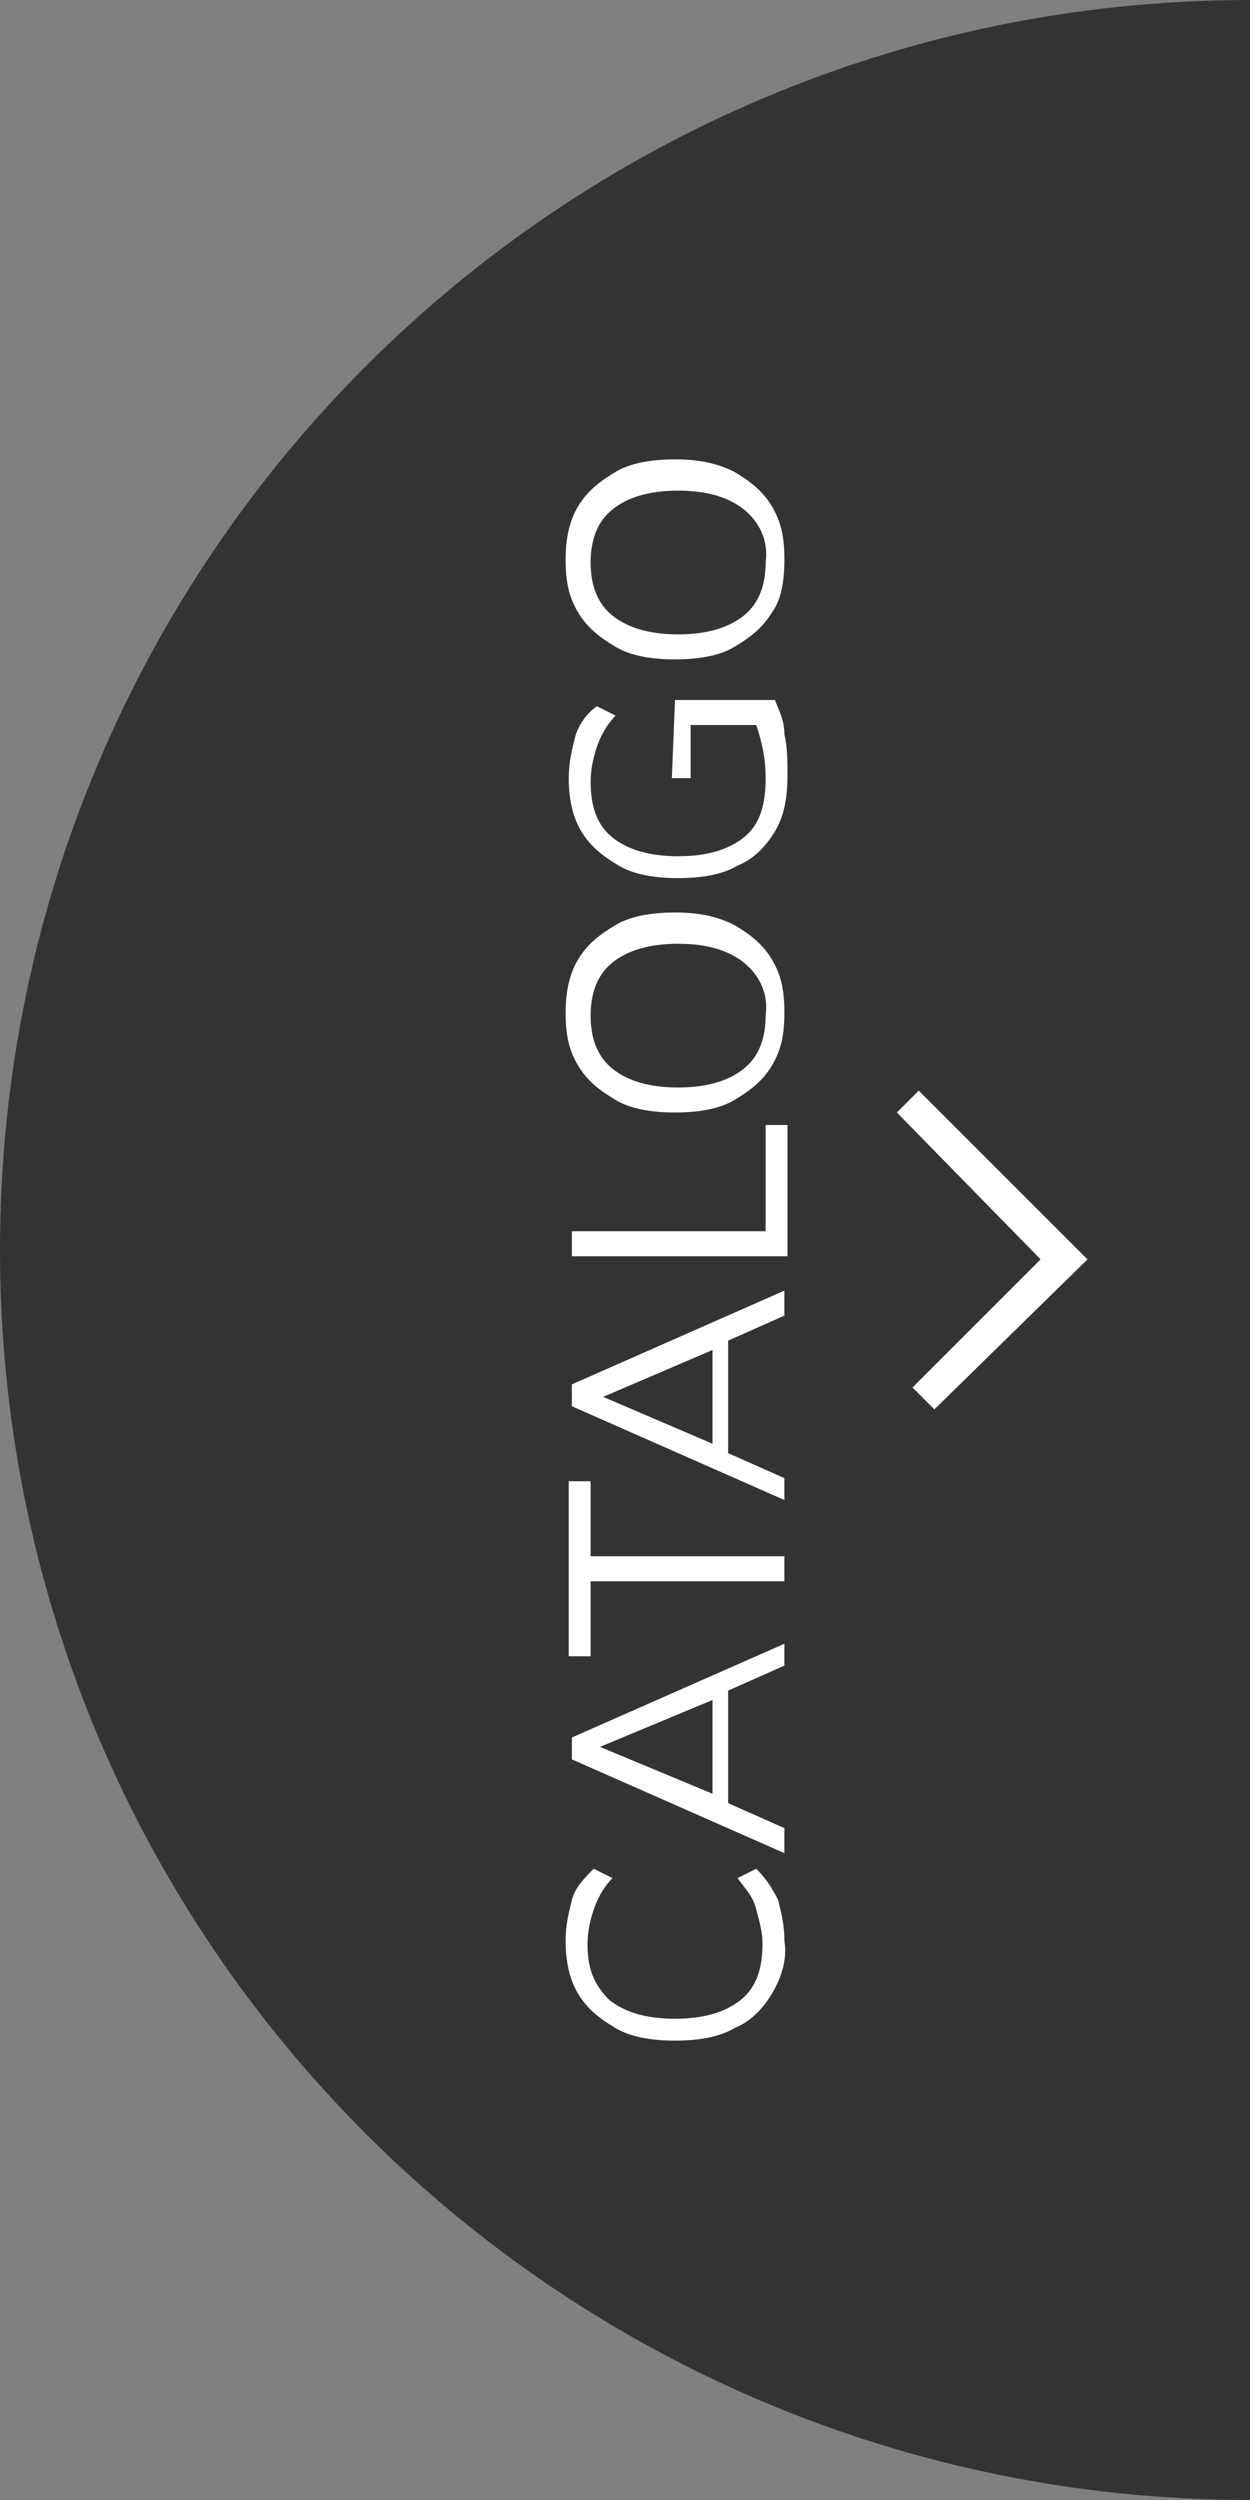 <svg xmlns:dc="http://purl.org/dc/elements/1.1/" xmlns:cc="http://creativecommons.org/ns#" xmlns:rdf="http://www.w3.org/1999/02/22-rdf-syntax-ns#" xmlns:svg="http://www.w3.org/2000/svg" xmlns="http://www.w3.org/2000/svg" xmlns:sodipodi="http://sodipodi.sourceforge.net/DTD/sodipodi-0.dtd" xmlns:inkscape="http://www.inkscape.org/namespaces/inkscape" id="catalogo" x="0px" y="0px" viewBox="0 0 40 80" xml:space="preserve" sodipodi:docname="catalogo-icon-MOBILE.svg" width="40" height="80" inkscape:version="1.0.2-2 (e86c870879, 2021-01-15)"><rect x="0" y="0" width="40" height="80" fill="#808080" stroke="none"/><defs id="defs47"></defs>
<style type="text/css" id="style2">
	.st0{fill:#333333;}
	.st1{fill:#FFFFFF;}
</style>
<path class="st0" d="M 40,0 C 17.9,0 0,17.9 0,40 0,62.1 17.9,80 40,80 Z" id="path4"></path>
<g id="cat-text" transform="translate(-28.2,-9.8)">
	<g id="g22">
		<path class="st0" d="m 52.9,73.6 c -0.3,0.5 -0.7,0.9 -1.2,1.1 -0.5,0.3 -1.2,0.4 -1.9,0.4 -0.7,0 -1.4,-0.1 -1.9,-0.4 -0.5,-0.3 -0.9,-0.6 -1.2,-1.1 -0.3,-0.5 -0.4,-1.1 -0.4,-1.7 0,-0.5 0.1,-0.9 0.2,-1.3 0.1,-0.4 0.4,-0.7 0.7,-1 l 0.6,0.3 c -0.3,0.3 -0.5,0.7 -0.6,1 -0.1,0.3 -0.2,0.7 -0.2,1.1 0,0.8 0.2,1.3 0.7,1.8 0.5,0.4 1.2,0.6 2.1,0.6 0.9,0 1.6,-0.2 2.1,-0.6 0.5,-0.4 0.7,-1 0.7,-1.8 0,-0.4 -0.1,-0.7 -0.2,-1.1 -0.1,-0.4 -0.3,-0.6 -0.6,-1 l 0.6,-0.3 c 0.3,0.3 0.5,0.6 0.7,1 0.1,0.4 0.2,0.8 0.2,1.3 0.1,0.6 -0.1,1.2 -0.4,1.7 z" id="path6"></path>
		<path class="st0" d="m 53.3,63.1 -1.8,0.8 v 3.6 l 1.8,0.8 v 0.8 l -6.8,-3 v -0.7 l 6.8,-3 z M 51,67.2 v -3 l -3.6,1.5 z" id="path8"></path>
		<path class="st0" d="m 53.3,60.4 h -6.2 v 2.4 h -0.7 v -5.6 h 0.7 v 2.4 h 6.2 z" id="path10"></path>
		<path class="st0" d="m 53.3,51.9 -1.8,0.8 v 3.6 l 1.8,0.8 v 0.7 l -6.8,-3 v -0.7 l 6.8,-3 z M 51,56 v -3 l -3.5,1.5 z" id="path12"></path>
		<path class="st0" d="m 53.3,50 h -6.8 v -0.8 h 6.2 v -3.4 h 0.7 V 50 Z" id="path14"></path>
		<path class="st0" d="m 52.9,43.9 c -0.3,0.5 -0.7,0.8 -1.2,1.1 -0.5,0.3 -1.2,0.4 -1.9,0.4 -0.7,0 -1.4,-0.1 -1.9,-0.4 -0.5,-0.3 -0.9,-0.6 -1.2,-1.1 -0.3,-0.5 -0.4,-1 -0.4,-1.7 0,-0.6 0.1,-1.2 0.4,-1.7 0.3,-0.5 0.7,-0.8 1.2,-1.1 0.5,-0.3 1.2,-0.4 1.9,-0.4 0.7,0 1.3,0.1 1.9,0.4 0.5,0.3 0.9,0.6 1.2,1.1 0.3,0.5 0.4,1 0.4,1.7 0,0.7 -0.1,1.2 -0.4,1.7 z M 52,40.6 C 51.5,40.2 50.8,40 49.9,40 c -0.9,0 -1.6,0.2 -2.1,0.6 -0.5,0.4 -0.7,1 -0.7,1.7 0,0.7 0.2,1.3 0.7,1.7 0.5,0.4 1.2,0.6 2.1,0.6 0.9,0 1.6,-0.2 2.1,-0.6 0.5,-0.4 0.7,-1 0.7,-1.7 C 52.8,41.6 52.5,41 52,40.6 Z" id="path16"></path>
		<path class="st0" d="M 49.8,32.2 H 53 c 0.1,0.3 0.3,0.6 0.3,1.1 0.1,0.4 0.1,0.9 0.1,1.3 0,0.7 -0.1,1.3 -0.4,1.8 -0.3,0.5 -0.7,0.9 -1.2,1.1 -0.5,0.3 -1.2,0.4 -1.9,0.4 -0.7,0 -1.4,-0.1 -1.9,-0.4 -0.5,-0.3 -0.9,-0.6 -1.2,-1.1 -0.3,-0.5 -0.4,-1.1 -0.4,-1.7 0,-0.5 0.1,-0.9 0.2,-1.3 0.1,-0.4 0.4,-0.8 0.7,-1 l 0.6,0.3 c -0.3,0.3 -0.5,0.7 -0.6,1 -0.1,0.3 -0.2,0.7 -0.2,1.1 0,0.8 0.2,1.4 0.7,1.8 0.5,0.4 1.2,0.6 2.1,0.6 0.9,0 1.6,-0.2 2.1,-0.6 0.5,-0.4 0.7,-1 0.7,-1.9 0,-0.6 -0.1,-1.1 -0.3,-1.7 h -2.1 v 1.7 h -0.6 z" id="path18"></path>
		<path class="st0" d="m 52.9,29.4 c -0.3,0.5 -0.7,0.8 -1.2,1.1 -0.5,0.3 -1.2,0.4 -1.9,0.4 -0.7,0 -1.4,-0.1 -1.9,-0.4 -0.5,-0.3 -0.9,-0.6 -1.2,-1.1 -0.3,-0.5 -0.4,-1 -0.4,-1.7 0,-0.6 0.1,-1.2 0.4,-1.7 0.3,-0.5 0.7,-0.8 1.2,-1.1 0.5,-0.3 1.2,-0.4 1.9,-0.4 0.7,0 1.3,0.1 1.9,0.4 0.5,0.3 0.9,0.6 1.2,1.1 0.3,0.5 0.4,1 0.4,1.7 0,0.7 -0.1,1.3 -0.4,1.7 z M 52,26.1 c -0.5,-0.4 -1.2,-0.6 -2.1,-0.6 -0.9,0 -1.6,0.2 -2.1,0.6 -0.5,0.4 -0.7,1 -0.7,1.7 0,0.7 0.2,1.3 0.7,1.7 0.5,0.4 1.2,0.6 2.1,0.6 0.9,0 1.6,-0.2 2.1,-0.6 0.5,-0.4 0.7,-1 0.7,-1.7 0.1,-0.7 -0.2,-1.3 -0.7,-1.7 z" id="path20"></path>
	</g>
	<g id="g40">
		<path class="st1" d="m 52.9,73.6 c -0.3,0.5 -0.7,0.9 -1.2,1.1 -0.5,0.3 -1.2,0.4 -1.9,0.4 -0.7,0 -1.4,-0.1 -1.9,-0.4 -0.5,-0.3 -0.9,-0.6 -1.2,-1.1 -0.3,-0.5 -0.4,-1.1 -0.4,-1.7 0,-0.5 0.1,-0.9 0.2,-1.3 0.1,-0.4 0.4,-0.7 0.7,-1 l 0.6,0.3 c -0.3,0.3 -0.5,0.7 -0.6,1 -0.1,0.3 -0.2,0.7 -0.2,1.1 0,0.8 0.2,1.3 0.7,1.8 0.5,0.4 1.2,0.6 2.1,0.6 0.9,0 1.6,-0.2 2.1,-0.6 0.5,-0.4 0.7,-1 0.7,-1.8 0,-0.4 -0.1,-0.7 -0.2,-1.1 -0.1,-0.4 -0.3,-0.6 -0.6,-1 l 0.6,-0.3 c 0.3,0.3 0.5,0.6 0.7,1 0.1,0.4 0.2,0.8 0.2,1.3 0.1,0.6 -0.1,1.2 -0.4,1.7 z" id="path24"></path>
		<path class="st1" d="m 53.3,63.1 -1.8,0.8 v 3.6 l 1.8,0.8 v 0.8 l -6.8,-3 v -0.7 l 6.8,-3 z M 51,67.2 v -3 l -3.6,1.5 z" id="path26"></path>
		<path class="st1" d="m 53.3,60.4 h -6.2 v 2.4 h -0.7 v -5.6 h 0.7 v 2.4 h 6.2 z" id="path28"></path>
		<path class="st1" d="m 53.3,51.9 -1.8,0.8 v 3.6 l 1.8,0.8 v 0.7 l -6.8,-3 v -0.7 l 6.8,-3 z M 51,56 v -3 l -3.5,1.5 z" id="path30"></path>
		<path class="st1" d="m 53.3,50 h -6.8 v -0.8 h 6.2 v -3.4 h 0.7 V 50 Z" id="path32"></path>
		<path class="st1" d="m 52.9,43.9 c -0.3,0.5 -0.7,0.8 -1.2,1.1 -0.5,0.3 -1.2,0.4 -1.9,0.4 -0.7,0 -1.4,-0.1 -1.9,-0.4 -0.5,-0.3 -0.9,-0.6 -1.2,-1.1 -0.3,-0.5 -0.4,-1 -0.4,-1.7 0,-0.6 0.1,-1.2 0.4,-1.7 0.3,-0.5 0.7,-0.8 1.2,-1.1 0.5,-0.3 1.2,-0.4 1.9,-0.4 0.7,0 1.3,0.1 1.9,0.4 0.5,0.3 0.9,0.6 1.2,1.1 0.3,0.5 0.4,1 0.4,1.7 0,0.7 -0.1,1.2 -0.4,1.7 z M 52,40.6 C 51.5,40.2 50.8,40 49.9,40 c -0.9,0 -1.6,0.2 -2.1,0.6 -0.5,0.4 -0.7,1 -0.7,1.7 0,0.7 0.2,1.3 0.7,1.7 0.5,0.4 1.2,0.6 2.1,0.6 0.9,0 1.6,-0.2 2.1,-0.6 0.5,-0.4 0.7,-1 0.7,-1.7 C 52.8,41.6 52.5,41 52,40.6 Z" id="path34"></path>
		<path class="st1" d="M 49.8,32.2 H 53 c 0.1,0.3 0.3,0.6 0.3,1.1 0.1,0.4 0.1,0.9 0.1,1.3 0,0.7 -0.1,1.3 -0.4,1.8 -0.3,0.5 -0.7,0.9 -1.2,1.1 -0.5,0.3 -1.2,0.4 -1.9,0.4 -0.7,0 -1.4,-0.1 -1.9,-0.4 -0.5,-0.3 -0.9,-0.6 -1.2,-1.1 -0.3,-0.5 -0.4,-1.1 -0.4,-1.7 0,-0.5 0.1,-0.9 0.2,-1.3 0.1,-0.4 0.4,-0.8 0.7,-1 l 0.6,0.3 c -0.3,0.3 -0.5,0.7 -0.6,1 -0.1,0.3 -0.2,0.7 -0.2,1.1 0,0.8 0.2,1.4 0.7,1.8 0.5,0.4 1.2,0.6 2.1,0.6 0.9,0 1.6,-0.2 2.1,-0.6 0.5,-0.4 0.7,-1 0.7,-1.9 0,-0.6 -0.1,-1.1 -0.3,-1.7 h -2.1 v 1.7 h -0.6 z" id="path36"></path>
		<path class="st1" d="m 52.9,29.4 c -0.3,0.5 -0.7,0.8 -1.2,1.1 -0.5,0.3 -1.2,0.4 -1.9,0.4 -0.7,0 -1.4,-0.1 -1.9,-0.4 -0.5,-0.3 -0.9,-0.6 -1.2,-1.1 -0.3,-0.5 -0.4,-1 -0.4,-1.7 0,-0.6 0.1,-1.2 0.4,-1.7 0.3,-0.5 0.7,-0.8 1.2,-1.1 0.5,-0.3 1.2,-0.4 1.9,-0.4 0.7,0 1.3,0.1 1.9,0.4 0.5,0.3 0.9,0.6 1.2,1.1 0.3,0.5 0.4,1 0.4,1.7 0,0.7 -0.1,1.3 -0.4,1.7 z M 52,26.1 c -0.5,-0.4 -1.2,-0.6 -2.1,-0.6 -0.9,0 -1.6,0.2 -2.1,0.6 -0.5,0.4 -0.7,1 -0.7,1.7 0,0.7 0.2,1.3 0.7,1.7 0.5,0.4 1.2,0.6 2.1,0.6 0.9,0 1.6,-0.2 2.1,-0.6 0.5,-0.4 0.7,-1 0.7,-1.7 0.1,-0.7 -0.2,-1.3 -0.7,-1.7 z" id="path38"></path>
	</g>
</g>
<polygon id="cat-arrow" class="st1" points="61.5,50.1 56.9,45.4 57.6,44.7 63,50.1 58.1,54.9 57.4,54.2 " transform="translate(-28.2,-9.8)"></polygon>
</svg>